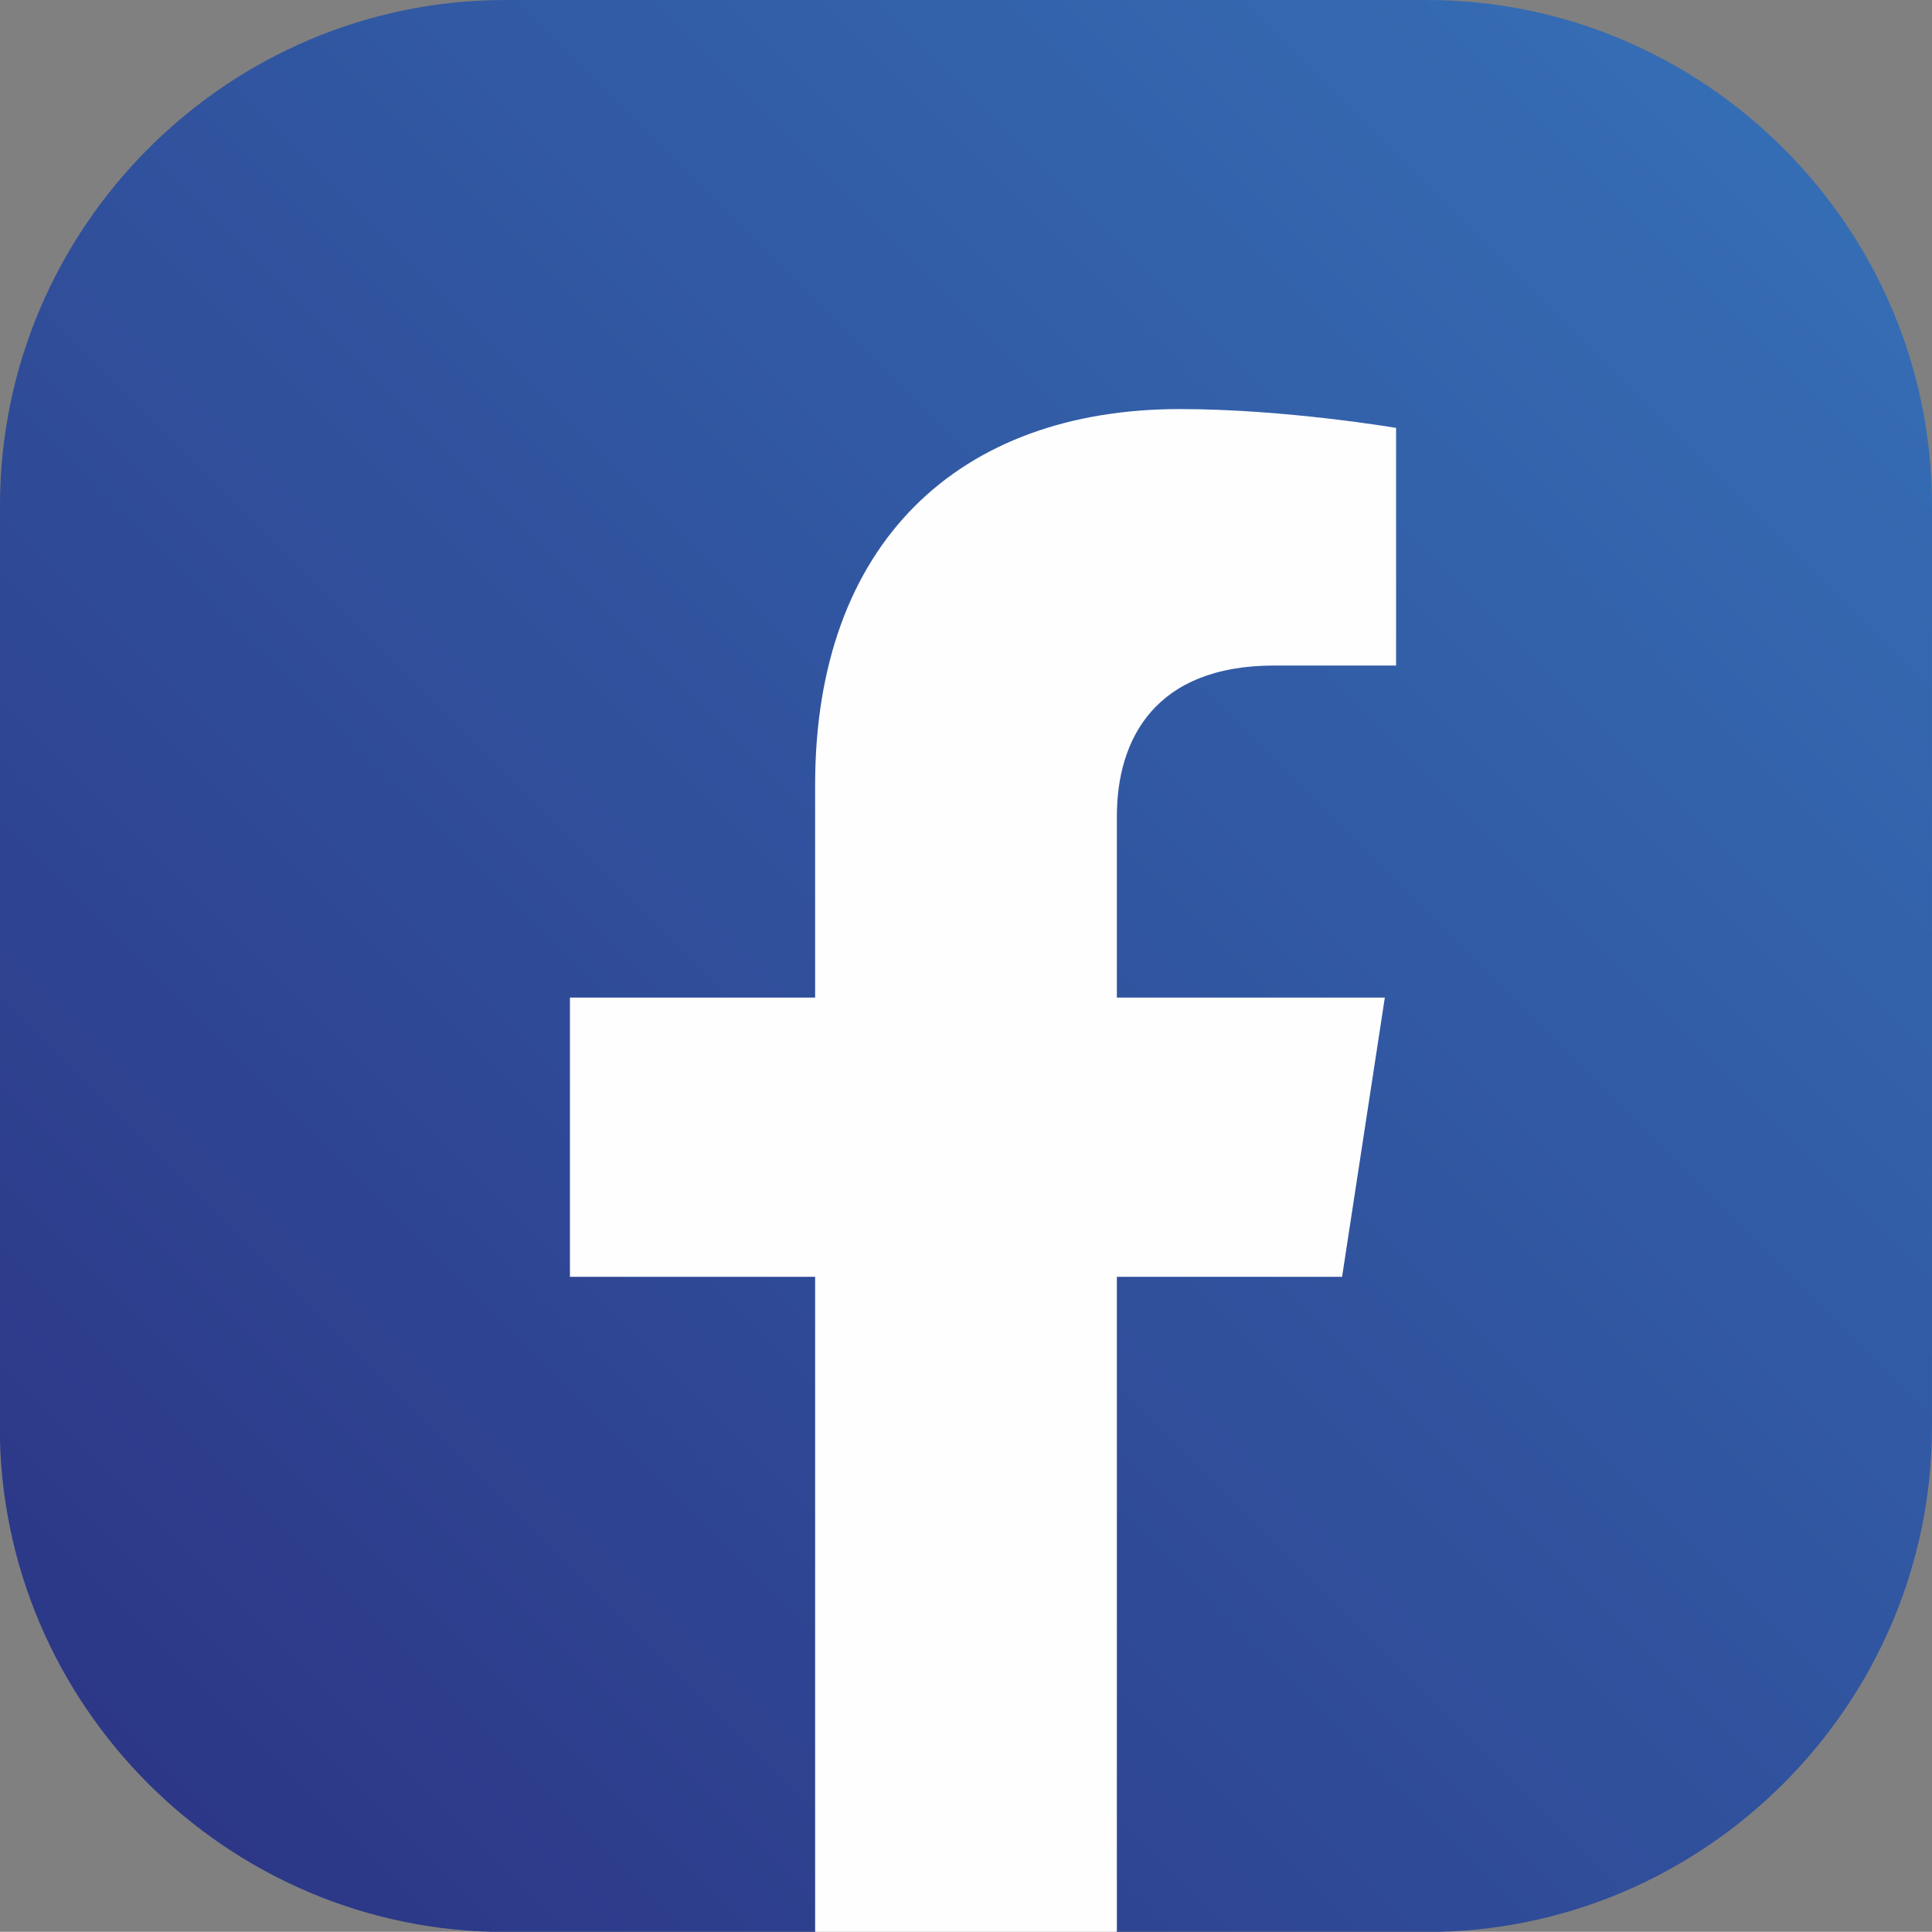 <?xml version="1.0" encoding="UTF-8"?>
<!DOCTYPE svg PUBLIC "-//W3C//DTD SVG 1.0//EN" "http://www.w3.org/TR/2001/REC-SVG-20010904/DTD/svg10.dtd">
<!-- Creator: CorelDRAW 2018 (64-Bit) -->
<svg xmlns="http://www.w3.org/2000/svg" xml:space="preserve" width="8.464mm" height="8.463mm" version="1.0" style="shape-rendering:geometricPrecision; text-rendering:geometricPrecision; image-rendering:optimizeQuality; fill-rule:evenodd; clip-rule:evenodd"
viewBox="0 0 840.7 840.6"
 xmlns:xlink="http://www.w3.org/1999/xlink">
 <rect x="0" y="0" width="840.7" height="840.6" fill="#808080" stroke="none"/>
 <defs>
  <style type="text/css">
   <![CDATA[
    .fil1 {fill:#FEFEFE;fill-rule:nonzero}
    .fil0 {fill:url(#id0)}
   ]]>
  </style>
  <linearGradient id="id0" gradientUnits="userSpaceOnUse" x1="776.1" y1="64.6" x2="64.6" y2="776">
   <stop offset="0" style="stop-opacity:1; stop-color:#356DB4"/>
   <stop offset="1" style="stop-opacity:1; stop-color:#2C3787"/>
  </linearGradient>
 </defs>
 <g id="Layer_x0020_1">
  <path class="fil0" d="M-0 620.8l0 -400.9c0,-120.9 98.9,-219.9 219.9,-219.9l400.9 0c120.9,0 219.9,98.9 219.9,219.9l0 400.9c0,120.9 -99,219.9 -219.9,219.9l-134.8 0 -70.6 -17.2 -60.8 17.2 -134.8 0c-121,0 -219.9,-98.9 -219.9,-219.9z"/>
  <path class="fil1" d="M584 555.6l18.6 -121.5 -116.6 0 0 -78.9c0,-33.2 16.3,-65.6 68.5,-65.6l53 0 0 -103.4c0,0 -48.1,-8.2 -94.1,-8.2 -96,0 -158.7,58.2 -158.7,163.5l0 92.6 -106.7 0 0 121.5 106.7 0 0 285 131.3 0 0 -285 98 0z"/>
 </g>
</svg>
